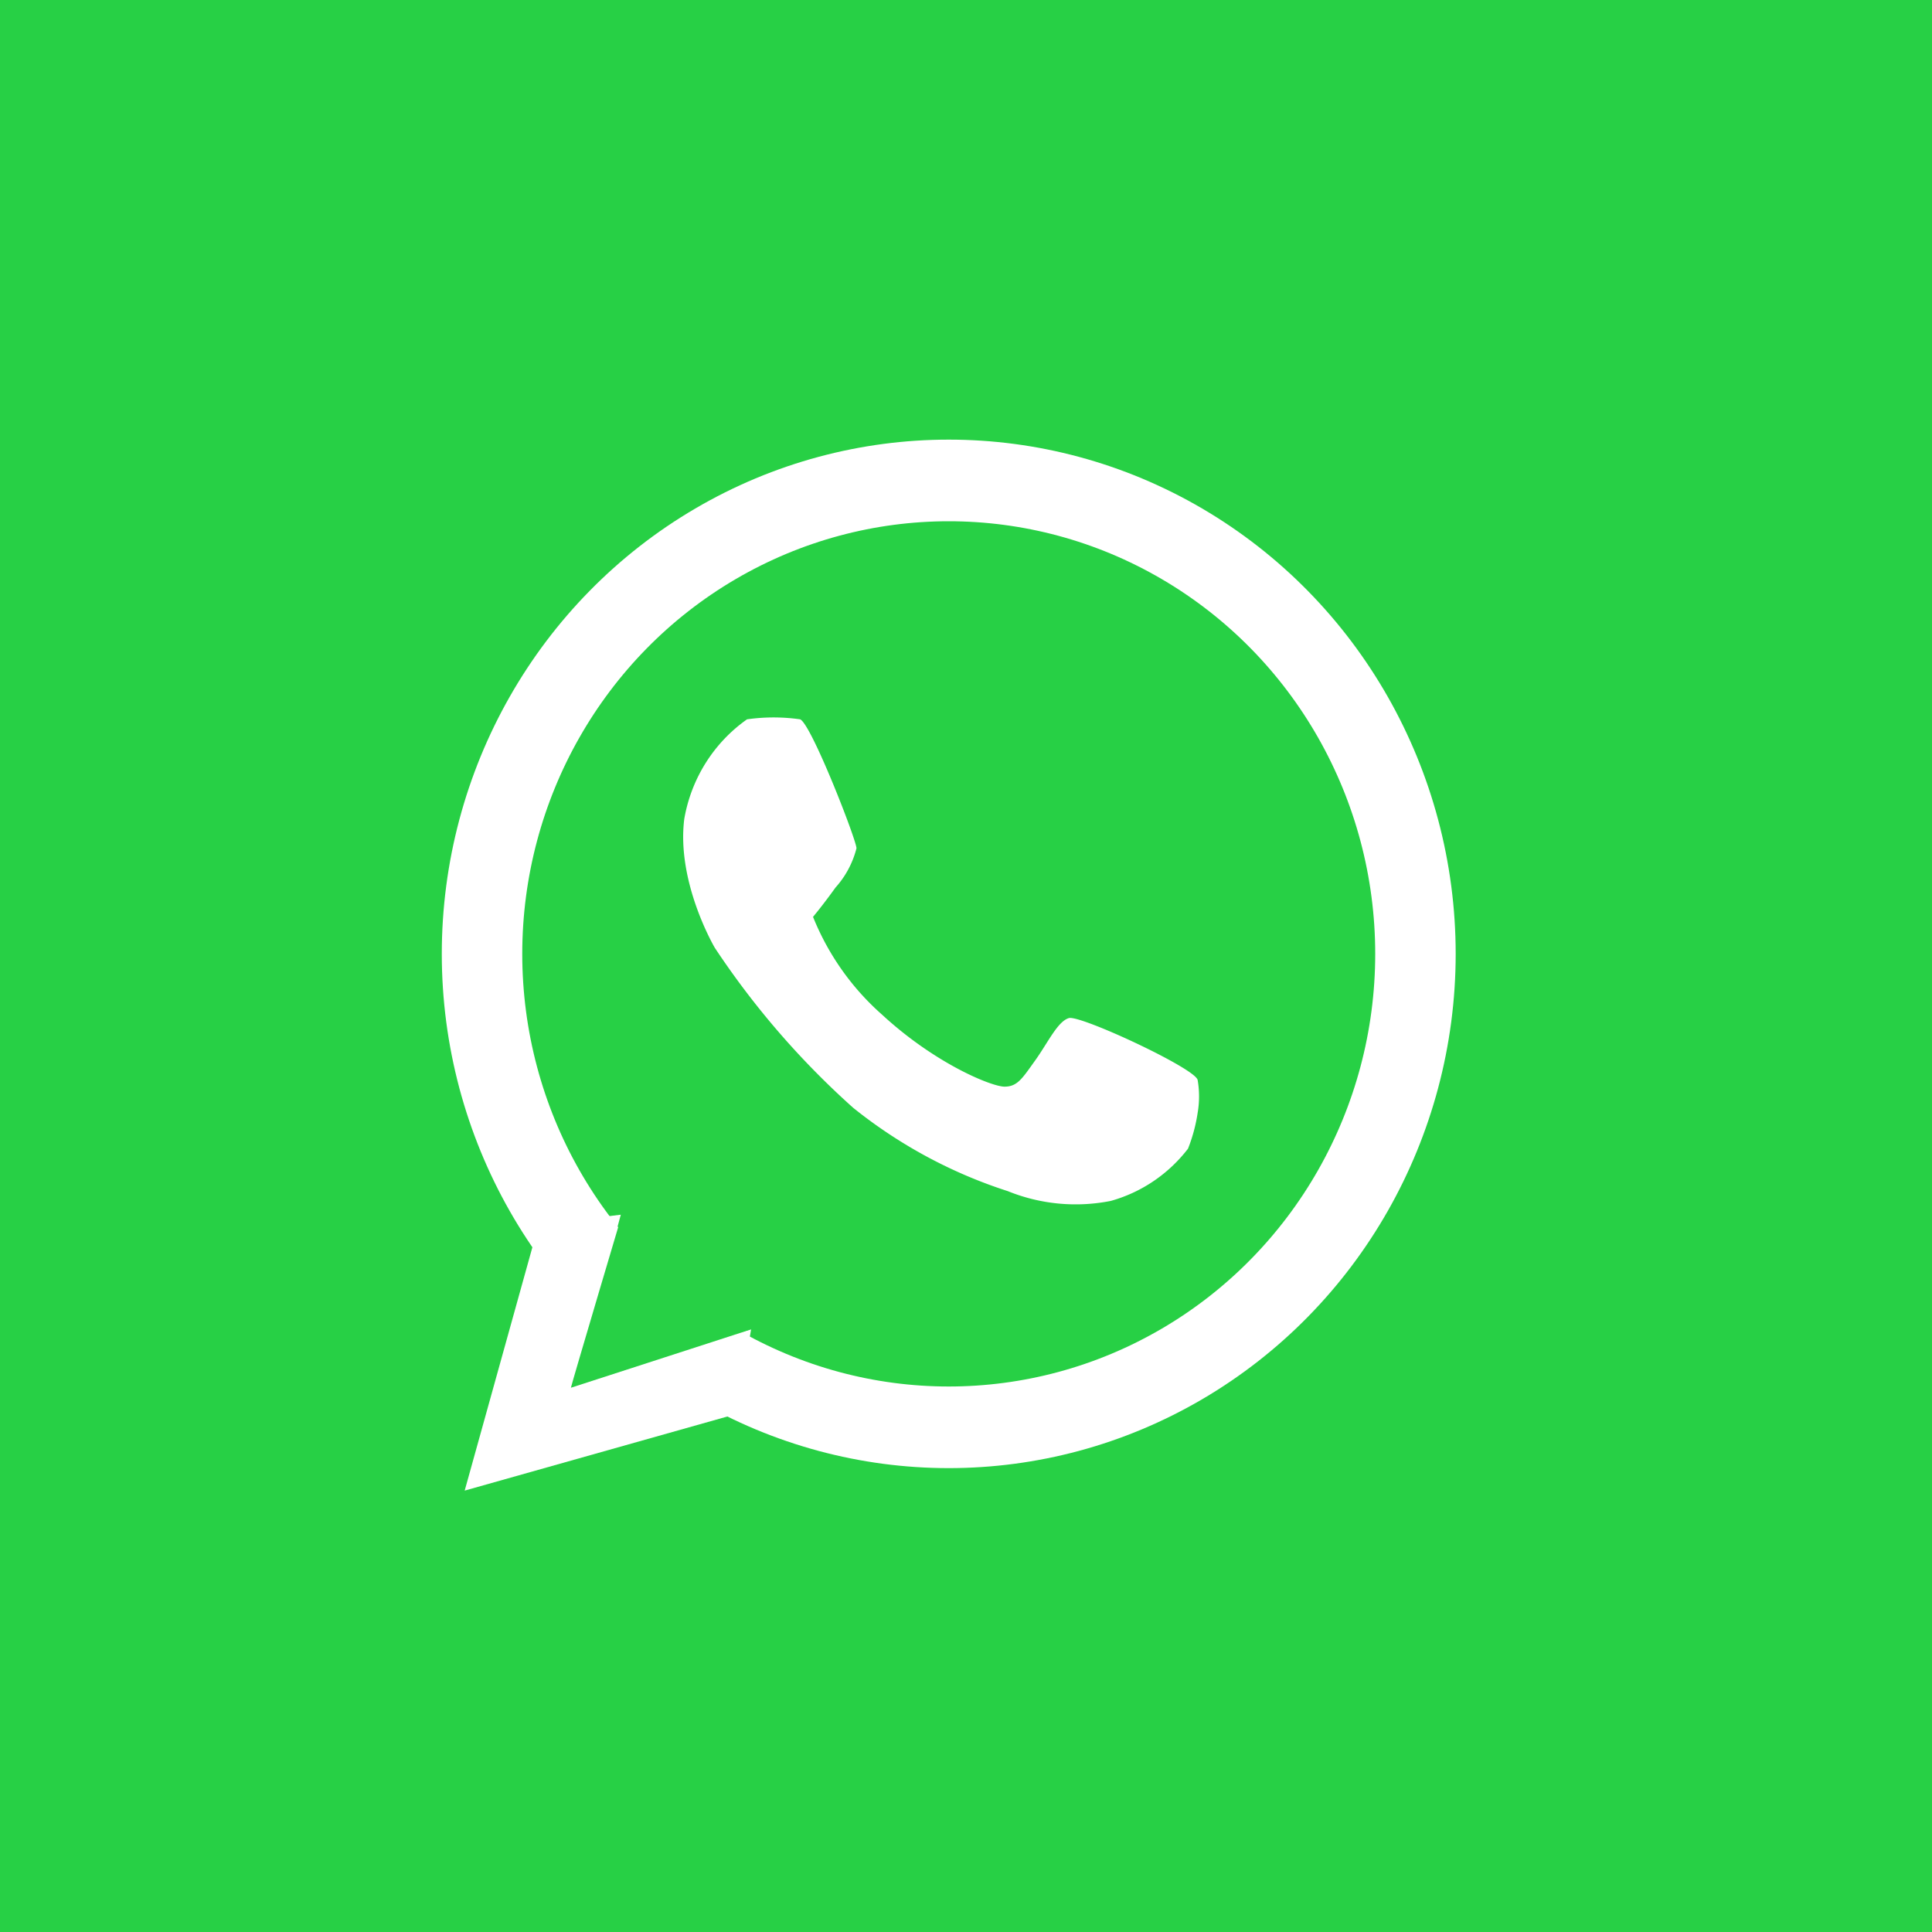 <svg xmlns="http://www.w3.org/2000/svg" viewBox="2619 506 100 100" width="100" height="100"><defs id="defs4"><style id="style2">.cls-1 { fill: #27d045; } .cls-2, .cls-5 { fill: none; } .cls-2 { stroke: #fff; stroke-width: 5px; } .cls-3 { fill: #fff; } .cls-4 { stroke: none; }</style></defs><g id="g4543"><path id="rect4517" fill="#27d045" d="M2619 506h100v100h-100z"/><g id="Group_35"><g id="Group_34"><g class="cls-2" id="Ellipse_19" transform="matrix(.833 0 0 .845 2641.867 528.755)" stroke="#fff" stroke-width="5" fill="none"><circle class="cls-4" cx="31.5" cy="31.5" r="31.5" id="circle7" stroke="none"/><circle class="cls-5" cx="31.5" cy="31.5" r="29" id="circle9"/></g><path class="cls-3" d="M2646.884 569.379l-3.832 13.774 14.078-3.971.75-4.394-9.163 2.958 2.416-8.873z" id="Path_126" fill="#fff"/><path class="cls-1" d="M2648.55 577.829c0-.085 2.915-9.886 2.915-9.886l6.997 6.676z" id="Path_127" fill="#27d045"/></g><path class="cls-3" d="M1439.3 160.6a9.4 9.4 0 0 0-3.9 6.1c-.5 3.9 1.9 7.9 1.9 7.9a50.876 50.876 0 0 0 8.6 9.8 30.181 30.181 0 0 0 9.6 5.1 11.378 11.378 0 0 0 6.4.6 9.167 9.167 0 0 0 4.8-3.2 9.851 9.851 0 0 0 .6-2.2 5.868 5.868 0 0 0 0-2c-.1-.7-7.3-4-8-3.8-.7.2-1.3 1.5-2.1 2.6s-1.1 1.6-1.9 1.6c-.8 0-4.3-1.4-7.6-4.4a15.875 15.875 0 0 1-4.3-6s.6-.7 1.4-1.8a5.664 5.664 0 0 0 1.3-2.4c0-.5-2.8-7.6-3.5-7.9a11.852 11.852 0 0 0-3.3 0z" id="Path_128" transform="matrix(.833 0 0 .845 1458.73 407.525)" fill="#fff"/></g></g></svg>